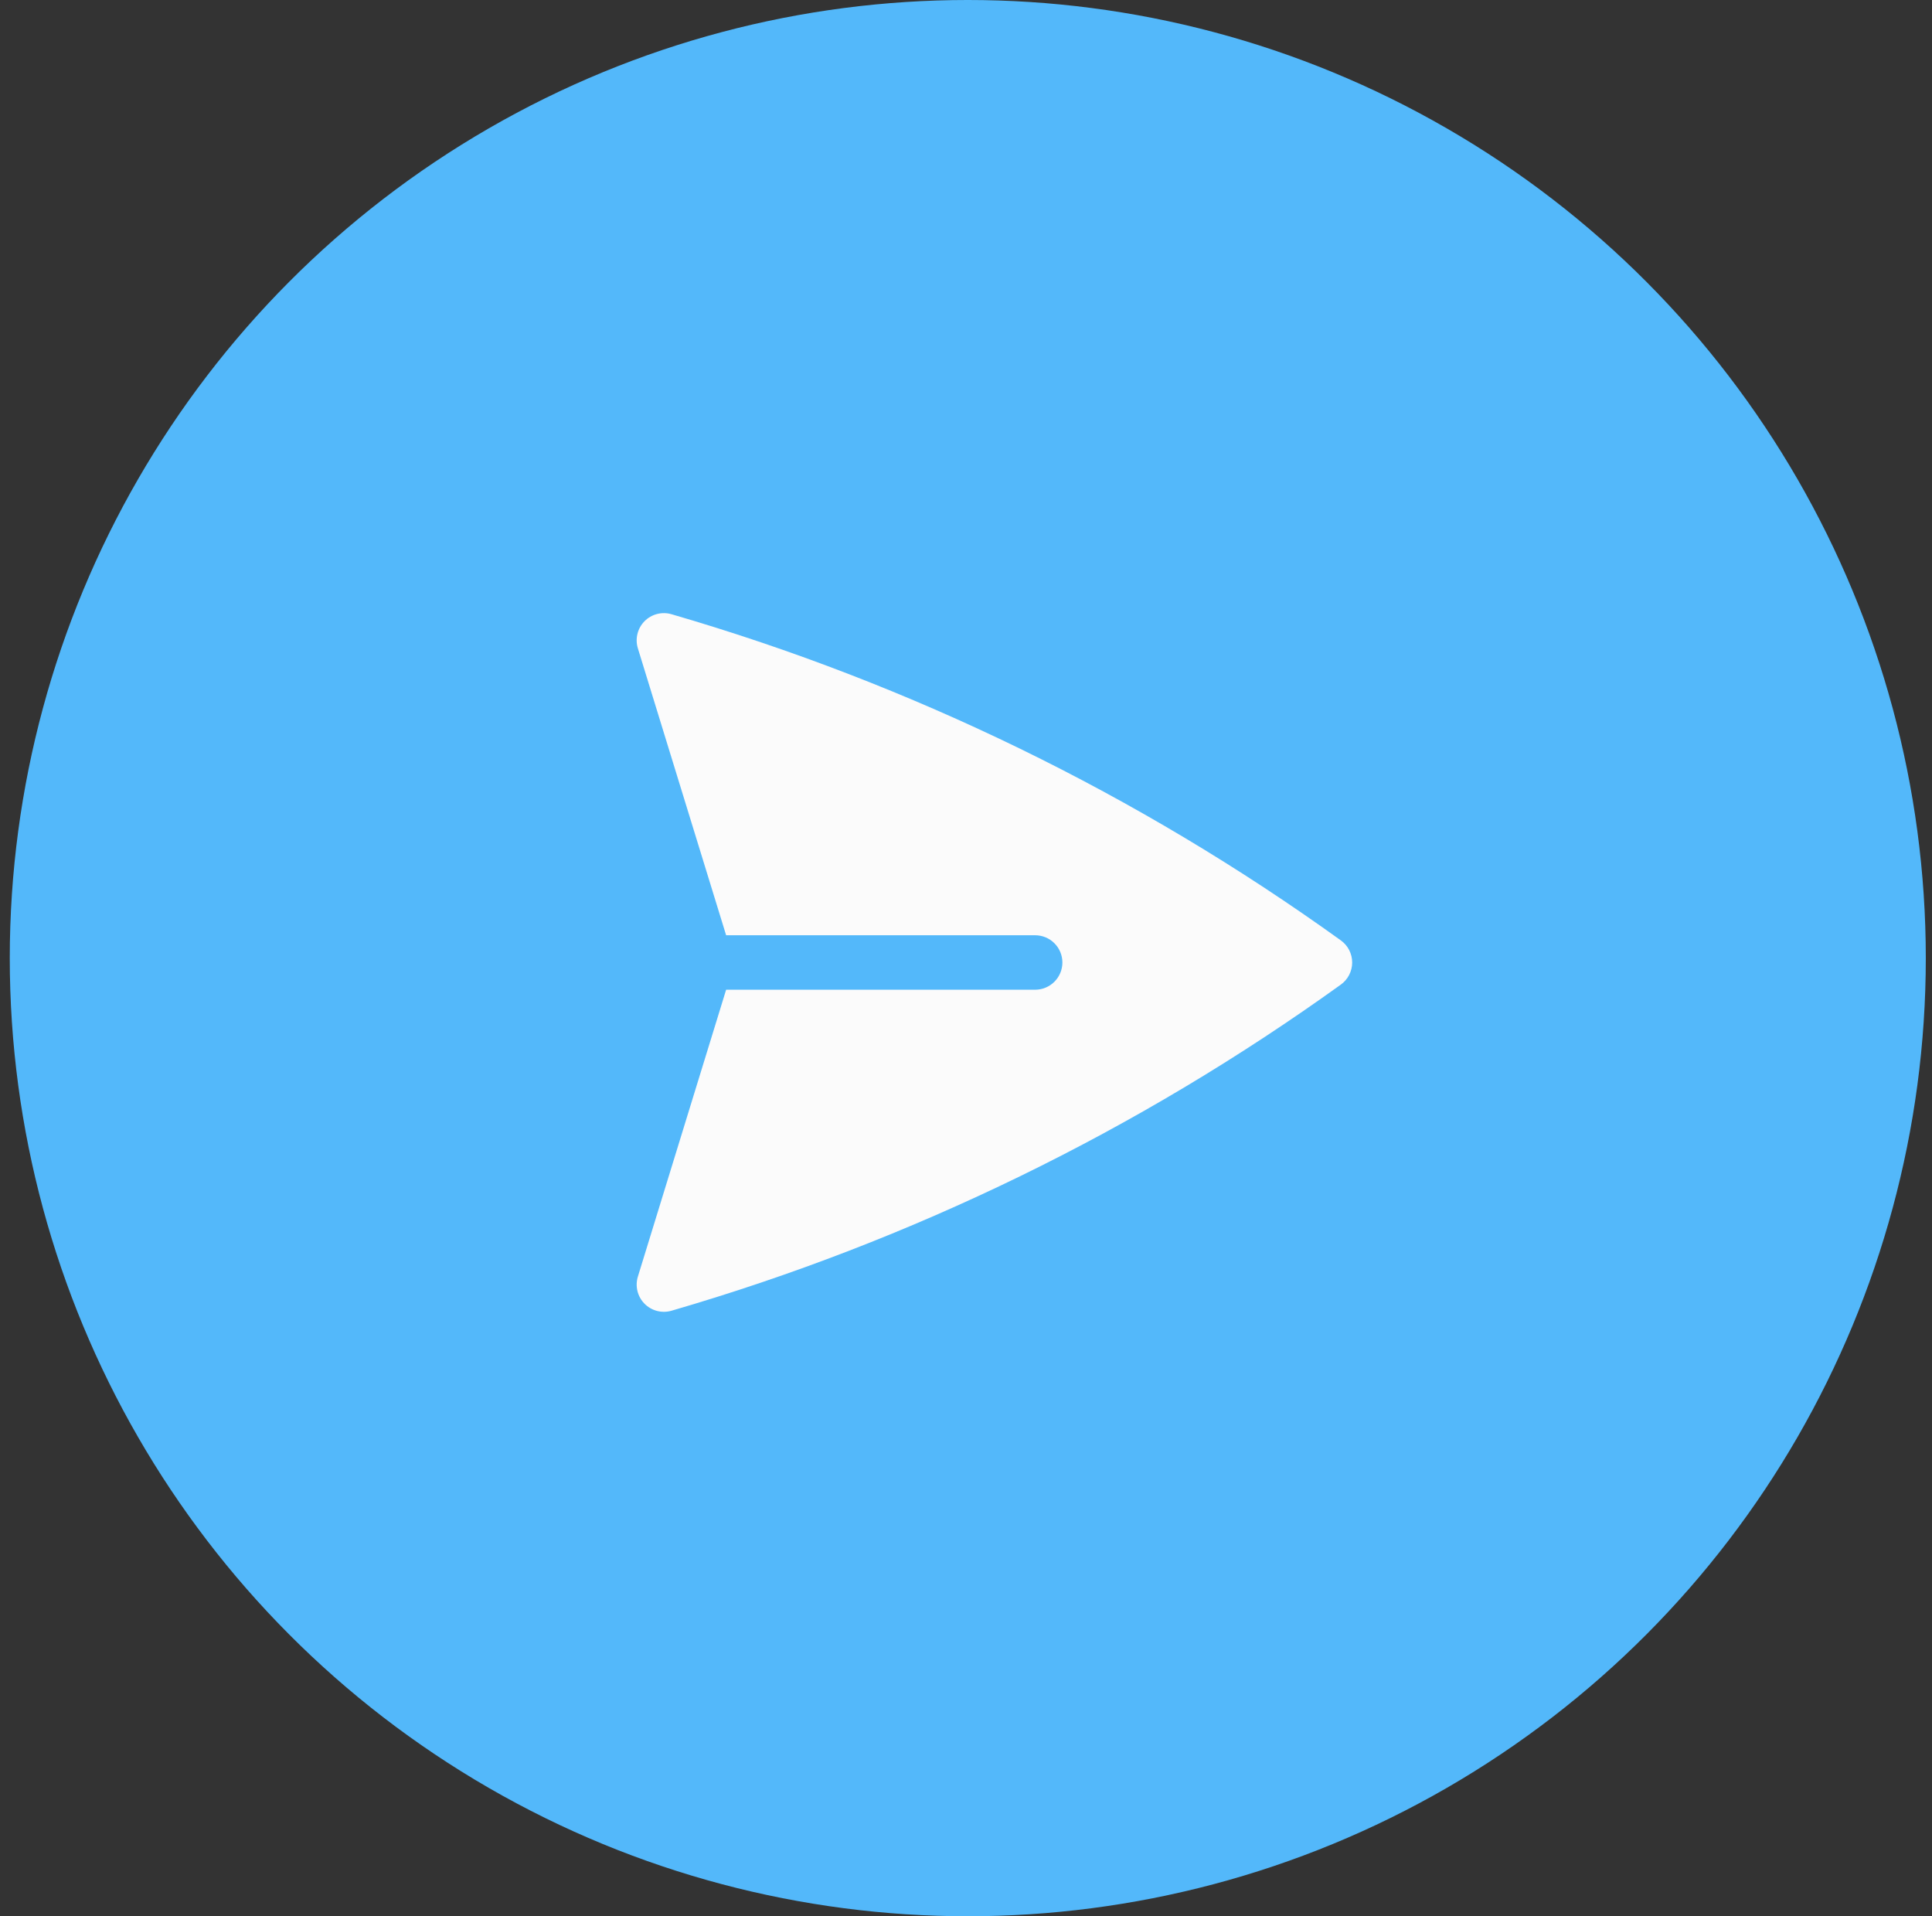<svg width="121" height="120" viewBox="0 0 121 120" fill="none" xmlns="http://www.w3.org/2000/svg">
<rect x="0" y="0" width="121" height="120" fill="#333333" stroke="none"/>
<circle cx="60.612" cy="60" r="60" fill="#53B8FA"/>
<path d="M42.054 38.463C41.759 38.377 41.446 38.373 41.148 38.451C40.85 38.529 40.579 38.685 40.364 38.904C40.148 39.124 39.995 39.397 39.923 39.696C39.85 39.995 39.859 40.308 39.95 40.602L45.477 58.568H64.832C65.284 58.568 65.718 58.748 66.037 59.068C66.357 59.387 66.537 59.821 66.537 60.273C66.537 60.725 66.357 61.159 66.037 61.478C65.718 61.798 65.284 61.978 64.832 61.978H45.477L39.95 79.944C39.859 80.238 39.851 80.551 39.924 80.849C39.997 81.147 40.149 81.421 40.365 81.64C40.581 81.859 40.852 82.015 41.149 82.093C41.446 82.17 41.759 82.166 42.054 82.081C57.089 77.708 71.266 70.801 83.976 61.657C84.196 61.499 84.374 61.291 84.498 61.051C84.621 60.81 84.686 60.543 84.686 60.273C84.686 60.002 84.621 59.736 84.498 59.495C84.374 59.255 84.196 59.047 83.976 58.889C71.266 49.744 57.089 42.836 42.054 38.463Z" fill="#FBFBFB"/>
</svg>